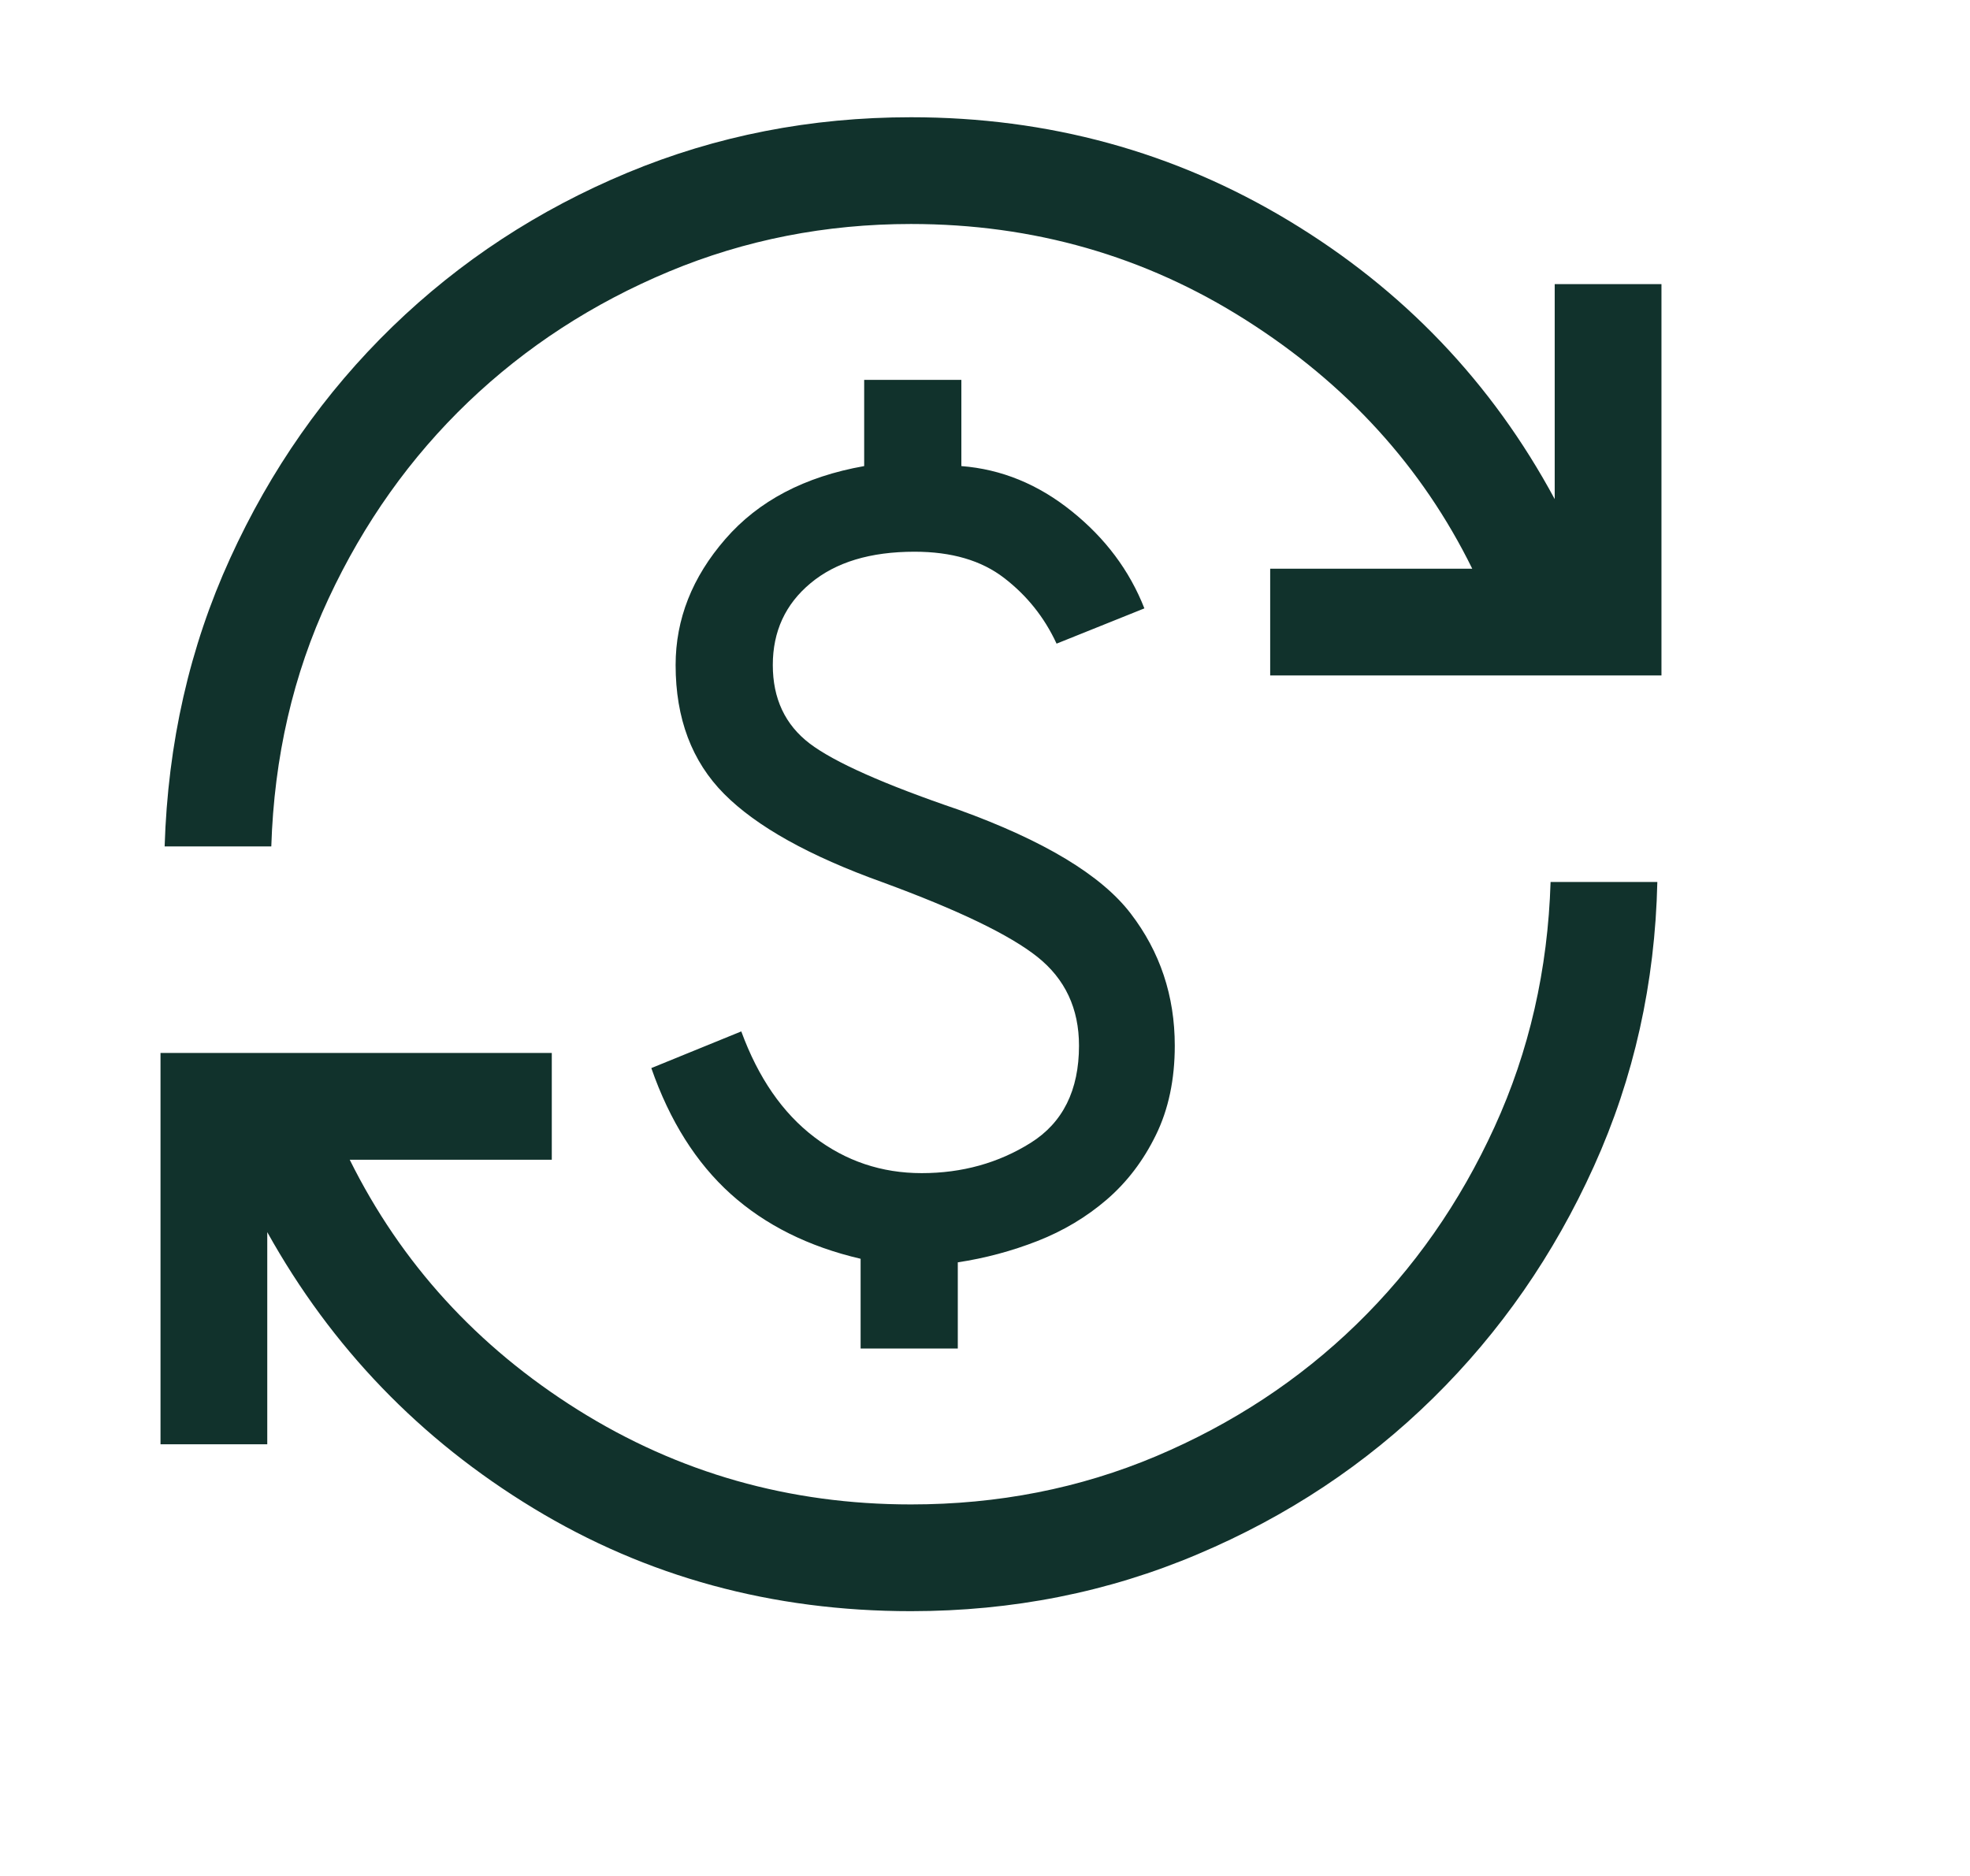<svg xmlns="http://www.w3.org/2000/svg" width="21" height="20" viewBox="0 0 21 20" fill="none">
  <mask id="mask0_232_450" style="mask-type:alpha" maskUnits="userSpaceOnUse" x="0" y="0" width="21" height="20">
    <rect x="0.5" width="20" height="20" fill="#D9D9D9"></rect>
  </mask>
  <g mask="url(#mask0_232_450)">
    <path d="M9.711 17.177C8.232 17.177 6.89 16.811 5.685 16.079C4.479 15.347 3.534 14.366 2.849 13.136V15.398H1.711V11.226H5.882V12.364H3.728C4.276 13.469 5.087 14.357 6.159 15.03C7.232 15.703 8.416 16.039 9.711 16.039C10.639 16.039 11.511 15.868 12.324 15.525C13.137 15.181 13.849 14.713 14.46 14.119C15.07 13.526 15.561 12.825 15.931 12.016C16.301 11.208 16.5 10.337 16.529 9.403H17.667C17.643 10.48 17.418 11.491 16.991 12.434C16.565 13.377 15.993 14.201 15.276 14.906C14.559 15.611 13.723 16.166 12.767 16.57C11.812 16.975 10.793 17.177 9.711 17.177ZM9.174 14.377V13.42C8.619 13.291 8.157 13.06 7.789 12.729C7.421 12.397 7.139 11.95 6.943 11.387L7.902 10.996C8.083 11.49 8.342 11.865 8.679 12.122C9.016 12.379 9.398 12.507 9.825 12.507C10.256 12.507 10.644 12.399 10.987 12.184C11.33 11.969 11.502 11.623 11.502 11.148C11.502 10.752 11.354 10.437 11.059 10.202C10.764 9.967 10.214 9.702 9.408 9.406C8.628 9.126 8.065 8.812 7.72 8.465C7.375 8.118 7.202 7.66 7.202 7.09C7.202 6.601 7.379 6.153 7.732 5.747C8.085 5.34 8.578 5.081 9.212 4.969V4.05H10.248V4.969C10.674 5.002 11.066 5.162 11.424 5.45C11.782 5.737 12.041 6.083 12.199 6.486L11.263 6.862C11.133 6.581 10.946 6.348 10.704 6.162C10.462 5.975 10.144 5.882 9.749 5.882C9.277 5.882 8.908 5.994 8.64 6.218C8.372 6.441 8.238 6.732 8.238 7.09C8.238 7.448 8.369 7.726 8.63 7.926C8.892 8.125 9.421 8.361 10.219 8.633C11.129 8.962 11.74 9.33 12.053 9.739C12.366 10.147 12.523 10.617 12.523 11.148C12.523 11.509 12.456 11.827 12.322 12.1C12.189 12.373 12.014 12.603 11.798 12.789C11.582 12.975 11.336 13.122 11.061 13.23C10.785 13.338 10.501 13.414 10.21 13.458V14.377H9.174ZM1.755 9.024C1.789 7.922 2.021 6.899 2.453 5.953C2.884 5.007 3.46 4.185 4.182 3.484C4.904 2.784 5.739 2.237 6.687 1.842C7.635 1.447 8.643 1.25 9.711 1.25C11.175 1.25 12.517 1.617 13.737 2.352C14.957 3.087 15.902 4.076 16.573 5.321V3.029H17.711V7.201H13.54V6.063H15.694C15.16 4.978 14.356 4.094 13.281 3.412C12.206 2.729 11.016 2.388 9.711 2.388C8.802 2.388 7.942 2.557 7.131 2.895C6.32 3.234 5.607 3.697 4.991 4.286C4.376 4.875 3.879 5.573 3.502 6.382C3.125 7.19 2.922 8.071 2.892 9.024H1.755Z" fill="#11322c"></path>
  </g>
</svg>